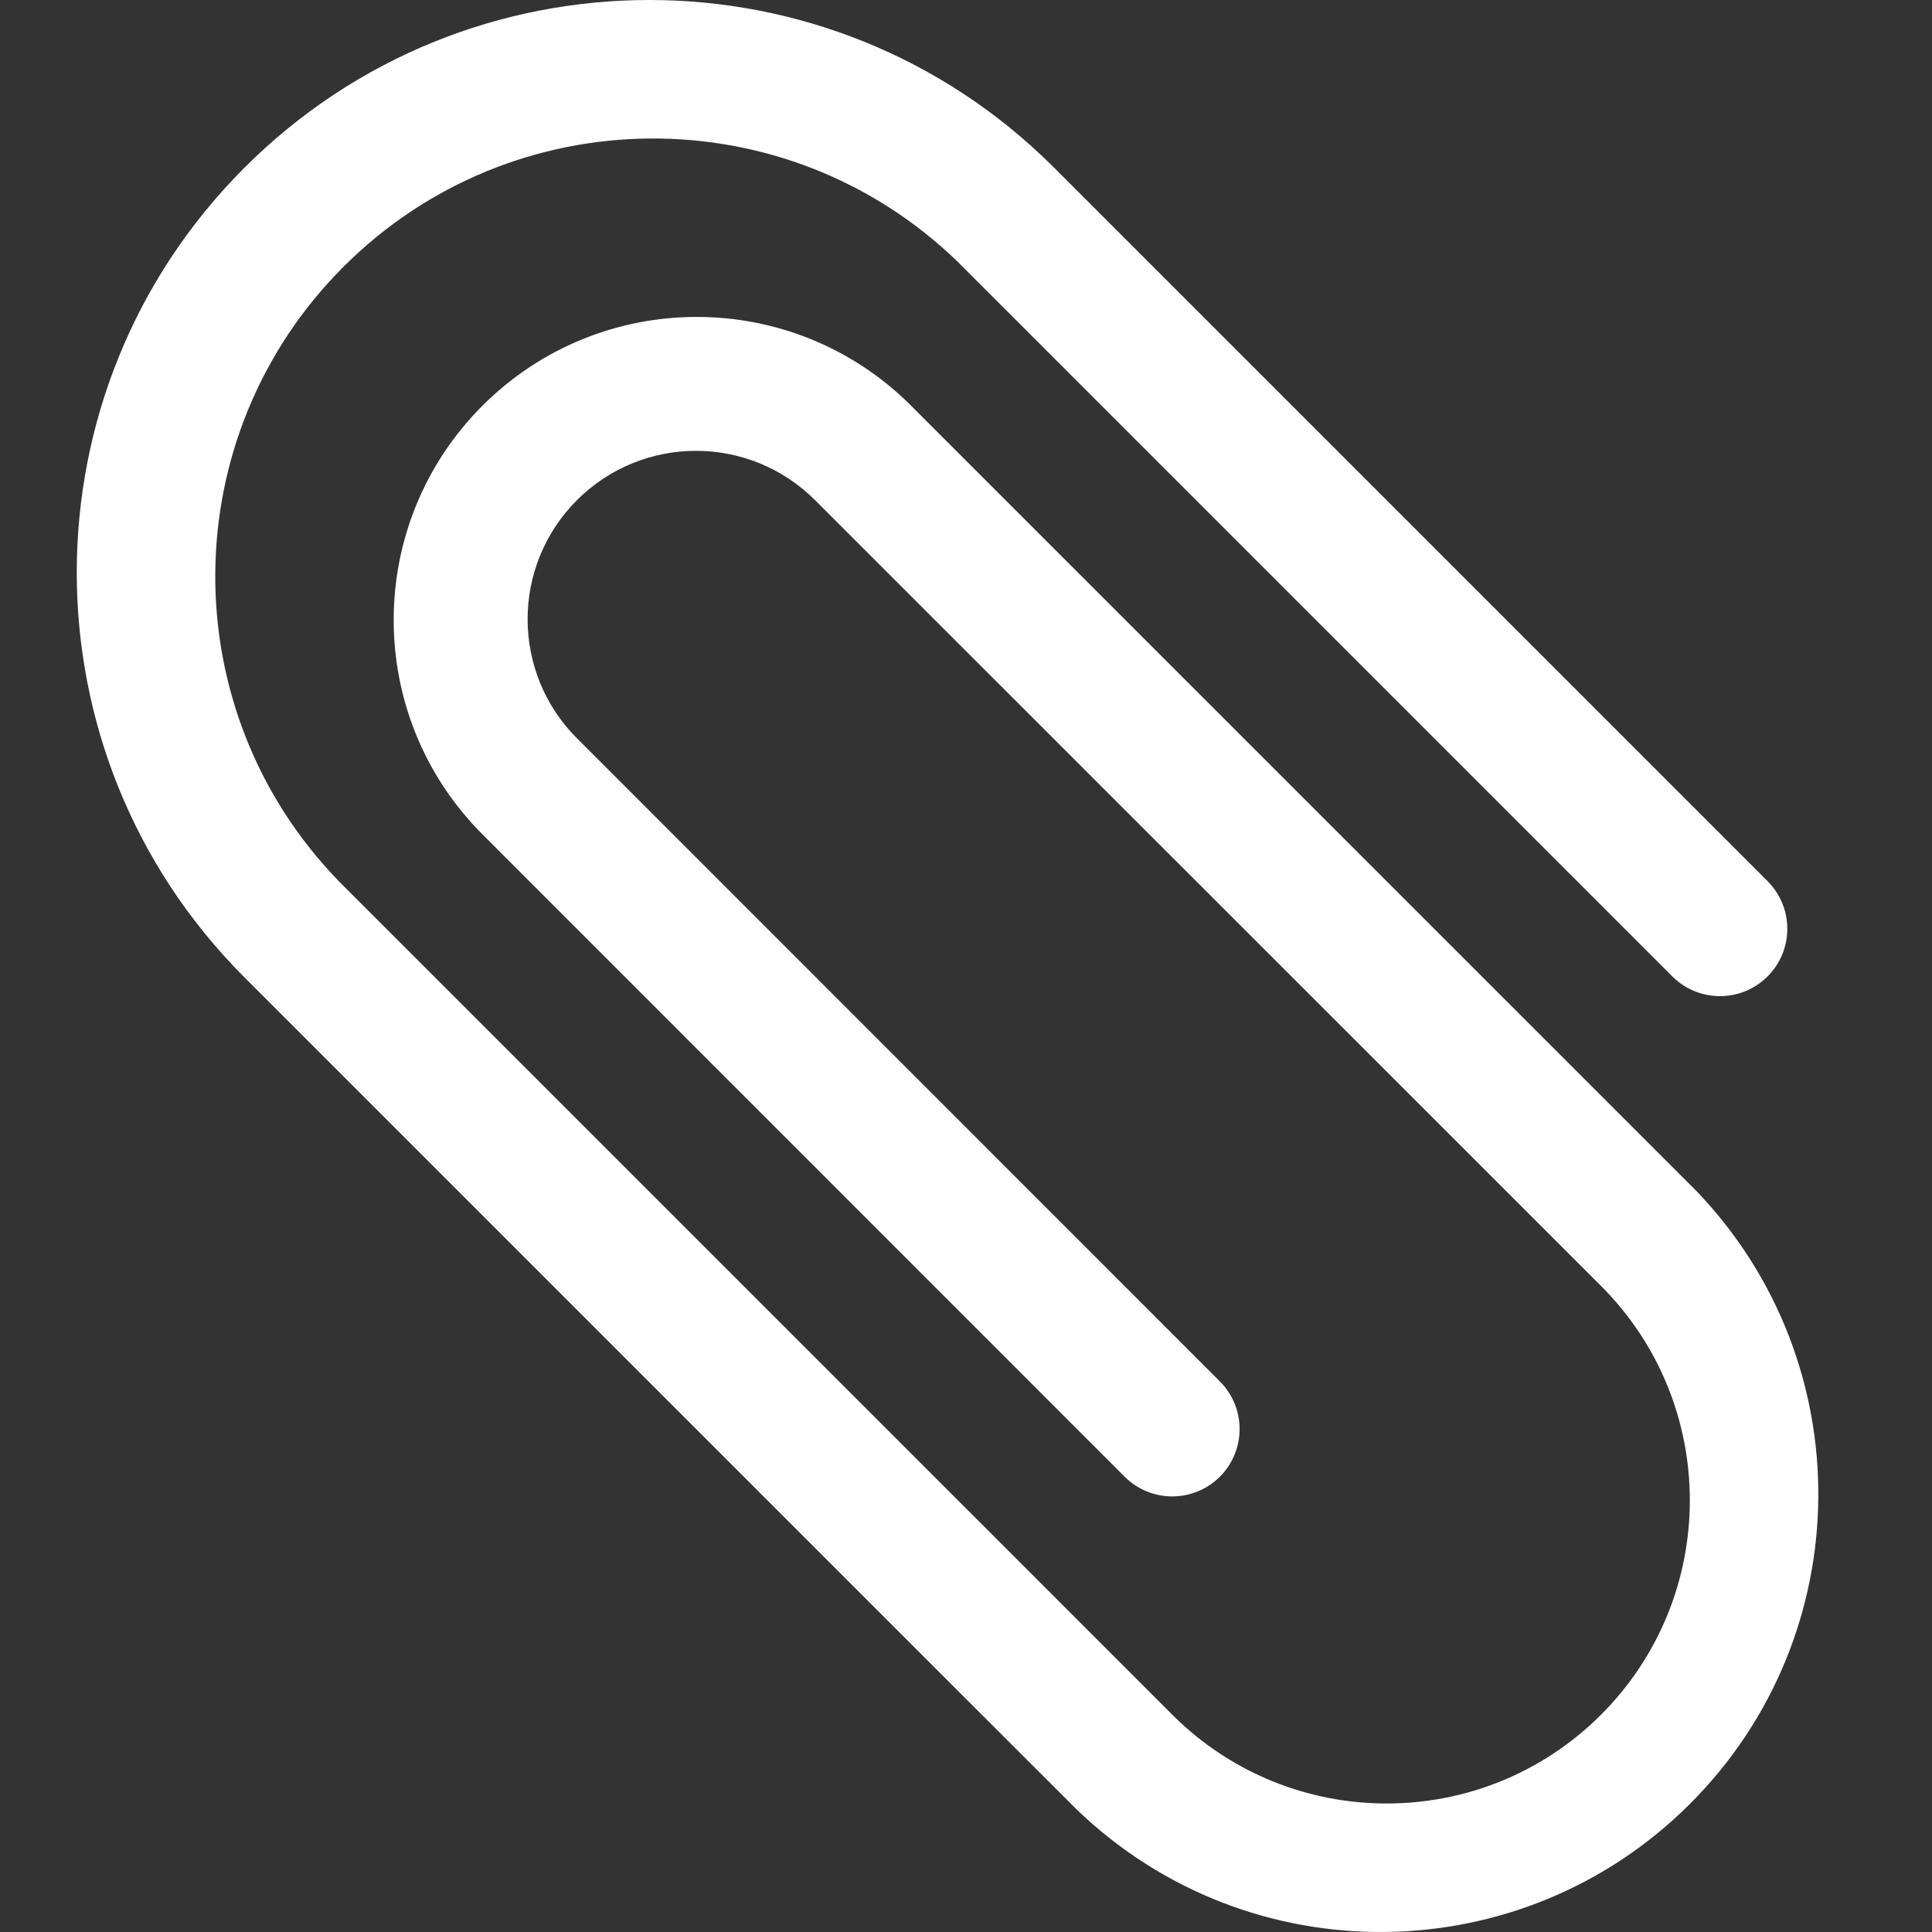 <?xml version="1.0" encoding="utf-8"?>
<!-- Generator: Adobe Illustrator 16.0.0, SVG Export Plug-In . SVG Version: 6.00 Build 0)  -->
<!DOCTYPE svg PUBLIC "-//W3C//DTD SVG 1.1//EN" "http://www.w3.org/Graphics/SVG/1.1/DTD/svg11.dtd">
<svg version="1.1" id="Layer_1" xmlns="http://www.w3.org/2000/svg" xmlns:xlink="http://www.w3.org/1999/xlink" x="0px" y="0px"
	 width="512px" height="512px" viewBox="0 0 512 512" enable-background="new 0 0 512 512" xml:space="preserve">
<rect x="0" y="0" width="512" height="512" fill="#333333" stroke="none"/>
<g>
	<path fill="#FFFFFF" d="M449.504,315.559l-37.867-37.867L241.24,107.303c-31.404-31.168-82.096-31.075-113.382,0.211
		s-31.38,81.979-0.212,113.382l170.389,170.439c6.969,6.973,18.273,6.973,25.246,0c6.969-6.973,6.969-18.273,0-25.246
		L152.893,195.65c-17.426-17.427-17.426-45.675,0-63.102c17.427-17.427,45.675-17.427,63.102,0l170.439,170.389l37.867,37.863
		c31.372,31.384,31.36,82.256-0.02,113.625c-31.385,31.368-82.253,31.36-113.625-0.023l-31.549-31.561L102.404,246.139
		l-12.625-12.621C45.653,188.011,46.213,115.514,91.034,70.69c44.824-44.821,117.321-45.381,162.828-1.254l189.324,189.328
		c4.512,4.508,11.084,6.268,17.242,4.617c6.161-1.65,10.975-6.459,12.625-12.621c1.65-6.162-0.113-12.731-4.621-17.242
		L279.107,44.193C219.816-14.828,123.938-14.718,64.784,44.44C5.626,103.595,5.516,199.472,64.537,258.764l189.324,189.324
		l31.596,31.561c45.565,43.766,117.775,43.037,162.443-1.646C492.572,433.322,493.281,361.111,449.504,315.559z"/>
</g>
</svg>
